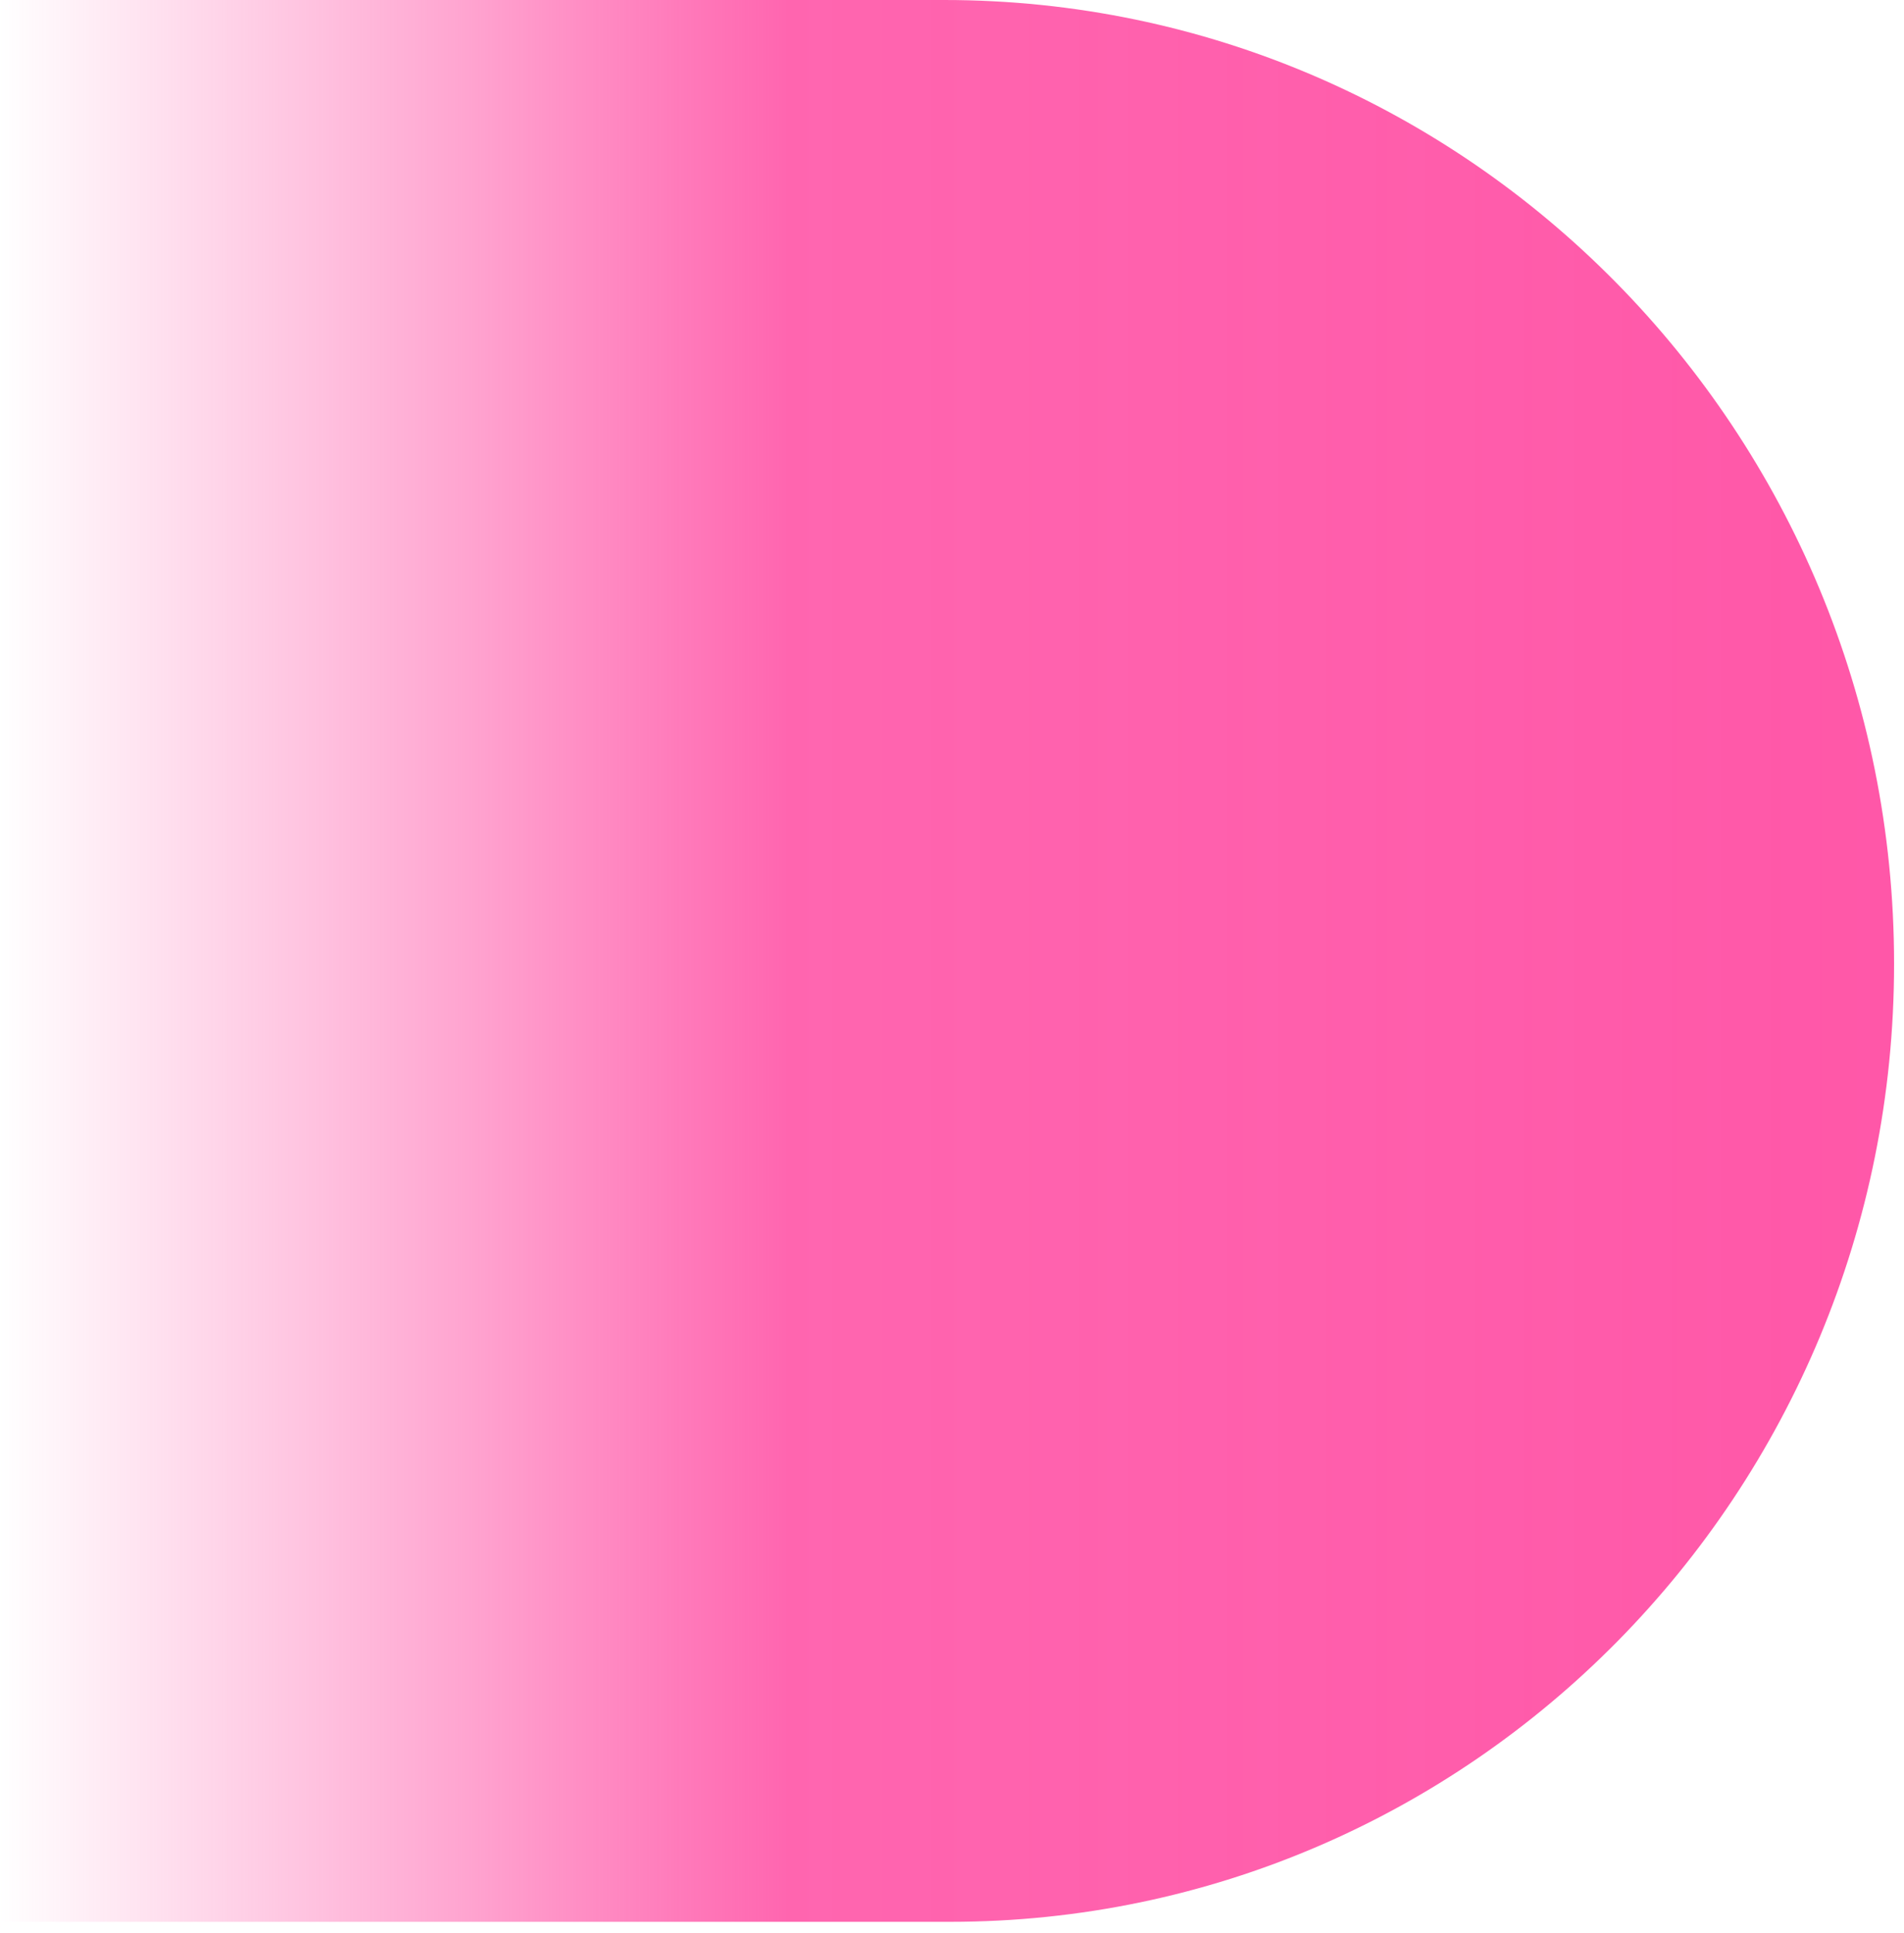 <?xml version="1.0" encoding="UTF-8"?> <svg xmlns="http://www.w3.org/2000/svg" width="66" height="67" viewBox="0 0 66 67" fill="none"><path d="M-0.001 -7.62939e-06V66.616H32.927C51.004 66.616 65.656 51.749 65.656 33.41C65.656 14.959 50.912 -7.62939e-06 32.726 -7.62939e-06H-0.001Z" fill="url(#paint0_linear_432_357)"></path><defs><linearGradient id="paint0_linear_432_357" x1="65.656" y1="33.308" x2="-0.001" y2="33.308" gradientUnits="userSpaceOnUse"><stop stop-color="#FF57A8"></stop><stop offset="0.585" stop-color="#FF57A8" stop-opacity="0.912"></stop><stop offset="1" stop-color="#FF57A8" stop-opacity="0"></stop></linearGradient></defs></svg> 